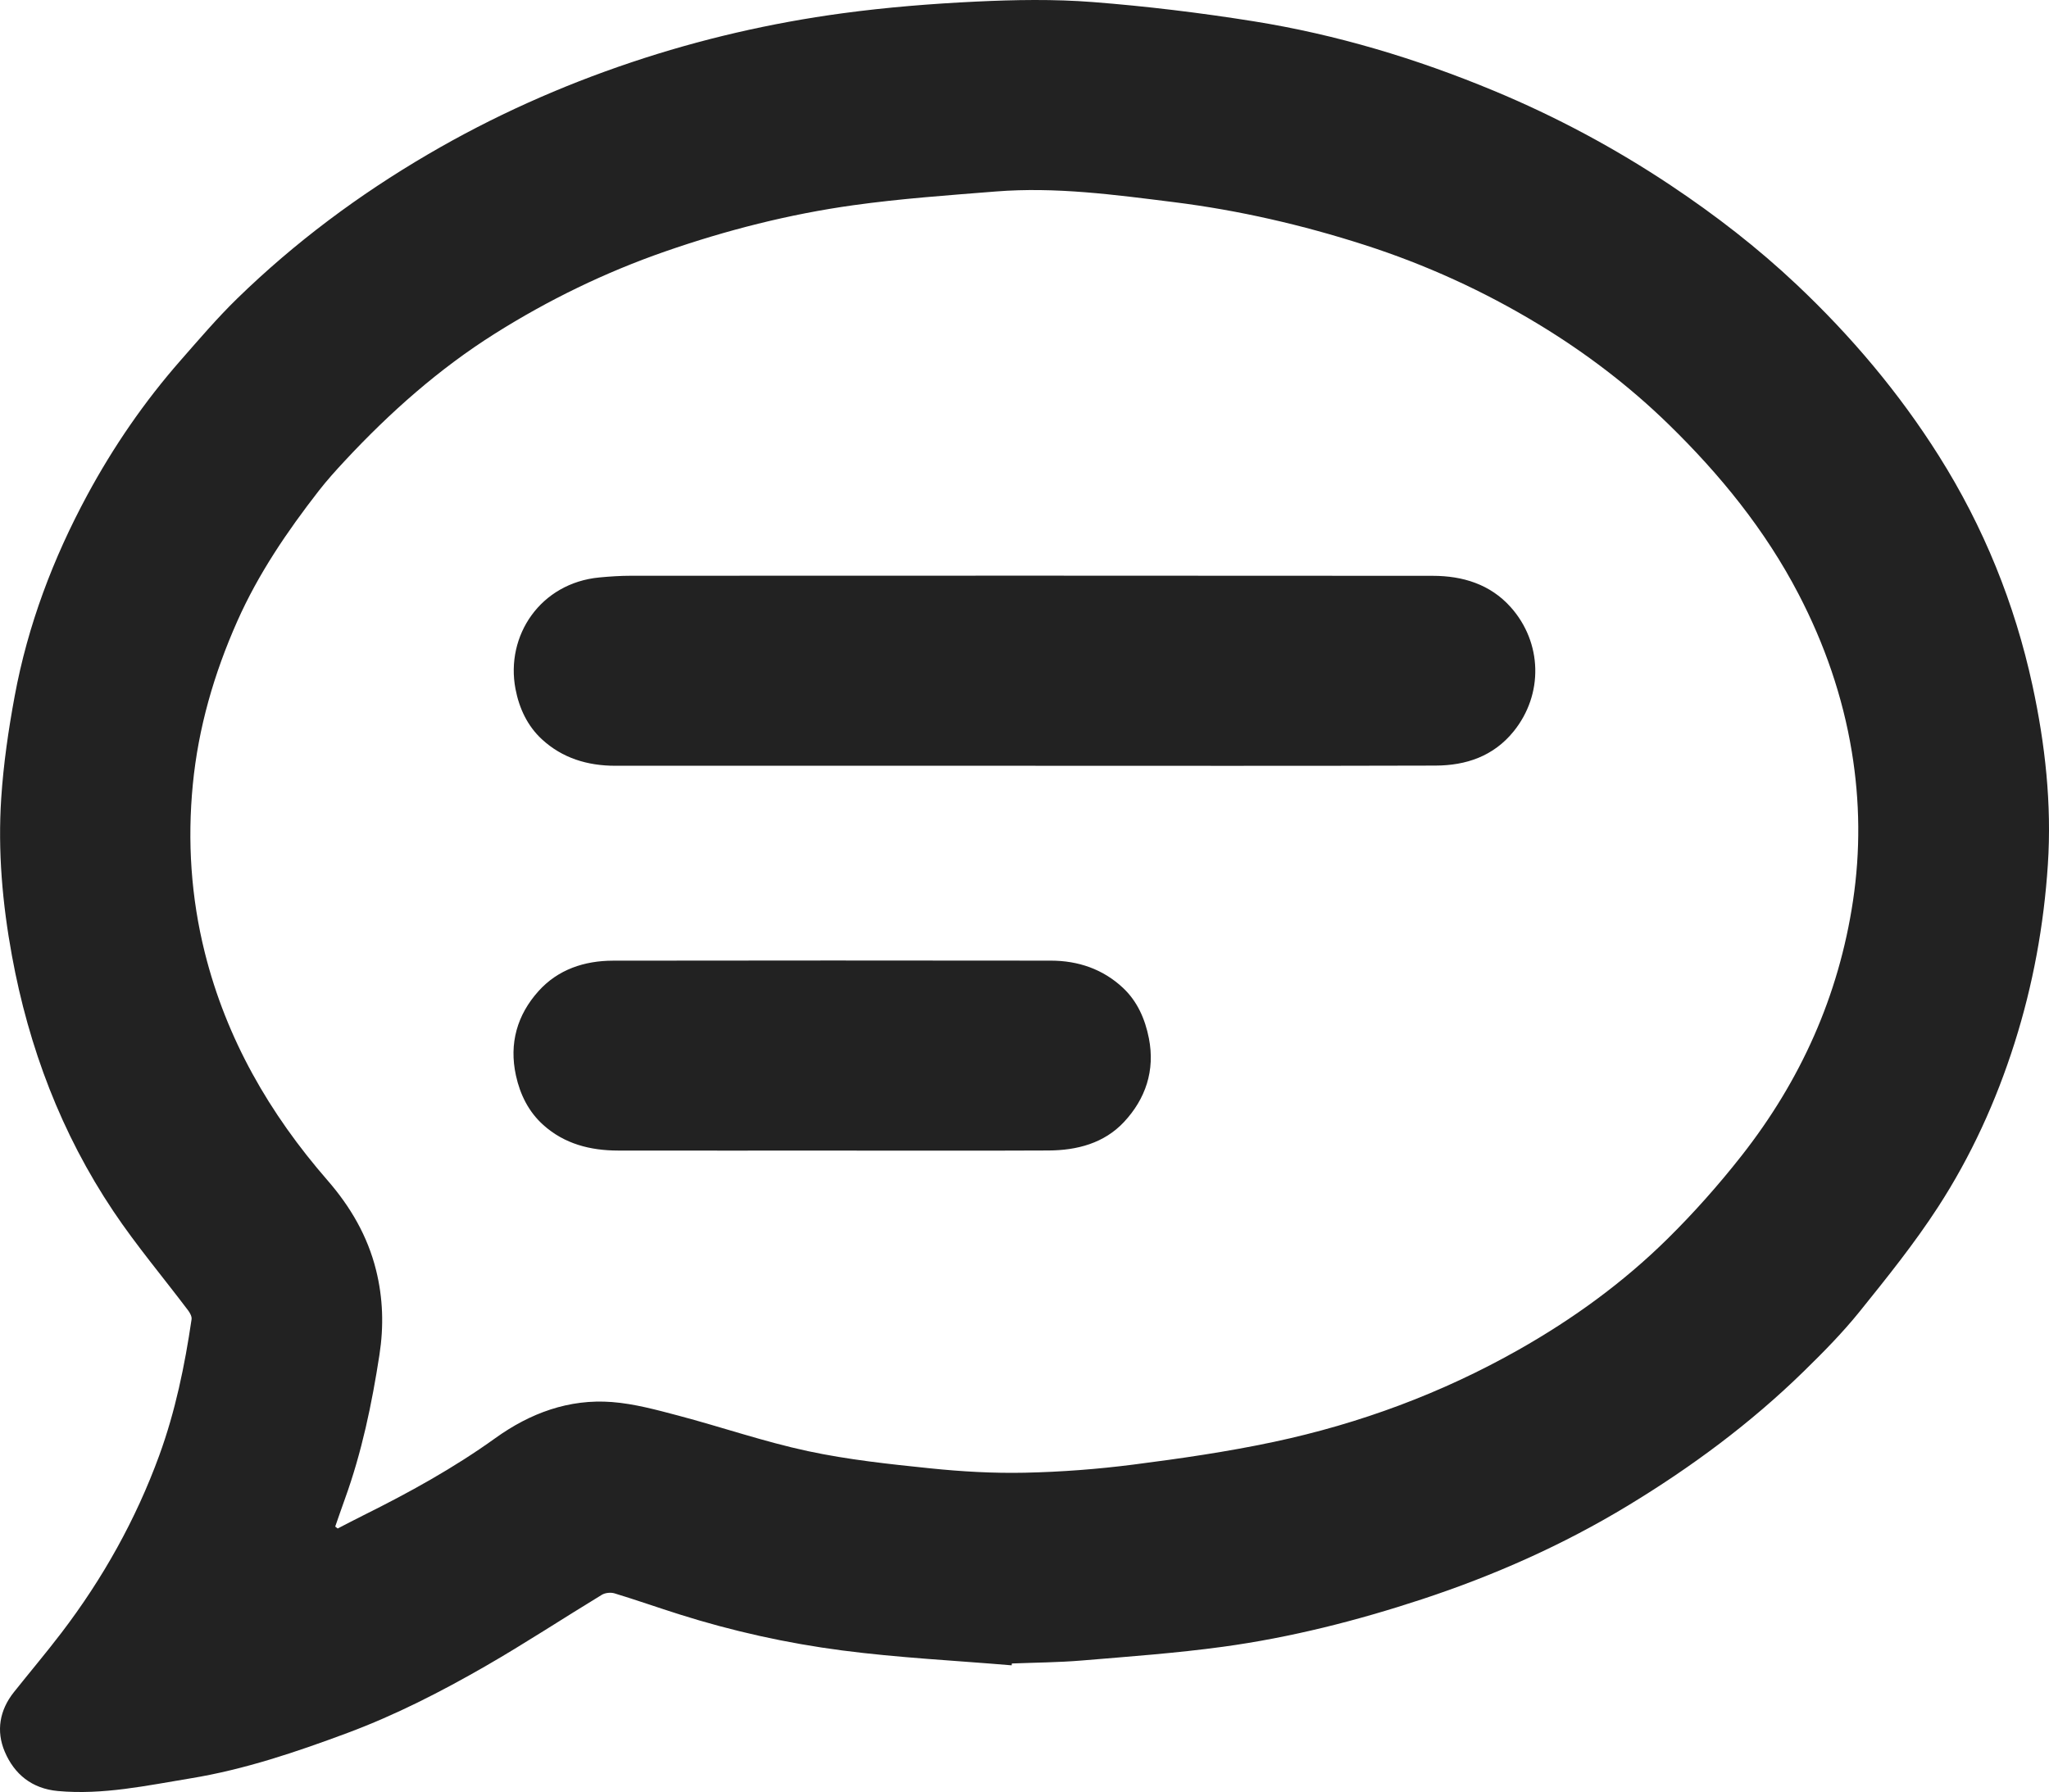 <?xml version="1.0" encoding="UTF-8"?><svg xmlns="http://www.w3.org/2000/svg" viewBox="0 0 1098.907 961.327"><defs><style>.comment_cls_1{fill:#222}</style></defs><path class="comment_cls_1" d="m542.555,893.366c-30.308-2.559-60.756-4.05-90.885-7.981-29.632-3.866-58.912-10.351-87.499-19.411-11.554-3.661-22.995-7.684-34.587-11.212-2.036-.62-5.008-.322-6.807.771-20.851,12.668-41.251,26.105-62.388,38.267-23.762,13.673-48.162,26.19-73.96,35.81-27.452,10.236-55.33,19.655-84.116,24.371-23.448,3.842-47.101,9.033-71.304,6.814-13.908-1.275-23.336-9.022-28.463-21.106-4.687-11.047-2.81-22.236,4.899-31.919,8.484-10.658,17.286-21.07,25.544-31.899,22.175-29.081,39.886-60.755,52.413-95.085,8.608-23.592,13.695-48.2,17.339-73.051.217-1.477-.843-3.426-1.843-4.753-13.384-17.754-27.787-34.819-40.133-53.261-27.897-41.671-45.34-87.738-54.369-137.032-5.118-27.938-7.592-56.139-5.745-84.443,1.198-18.359,3.866-36.714,7.22-54.822,7.045-38.033,20.608-73.915,38.956-107.887,14.006-25.933,30.666-50.167,50.145-72.349,9.868-11.236,19.595-22.673,30.292-33.09,30.838-30.032,65.128-55.575,102.307-77.336,34.707-20.314,71.142-36.639,109.243-49.399,36.835-12.336,74.555-21.047,112.979-26.234,23.687-3.198,47.61-5.122,71.492-6.265,20.917-1.001,42.023-1.378,62.868.246,28.794,2.243,57.564,5.738,86.089,10.294,44.44,7.098,87.378,20.009,128.943,37.294,33.249,13.826,64.874,30.758,94.839,50.734,23.954,15.969,46.647,33.512,67.624,53.318,29.148,27.52,54.818,57.901,76.18,91.785,23.975,38.029,40.684,79.221,50.196,123.116,6.853,31.627,10.401,63.77,8.27,96.176-2.143,32.595-7.967,64.564-17.89,95.818-9.877,31.109-23.317,60.596-40.982,87.845-12.693,19.579-27.425,37.906-42.089,56.114-9.151,11.363-19.497,21.844-29.95,32.063-28.519,27.878-60.37,51.456-94.46,72.11-34.845,21.11-71.806,37.486-110.447,50.2-34.786,11.446-70.217,20.462-106.485,25.425-25.161,3.443-50.555,5.271-75.881,7.388-12.428,1.039-24.939,1.095-37.412,1.595-.047.328-.094.657-.141.985Zm-362.771-74.438c.439.347.878.694,1.317,1.041,4.557-2.341,9.087-4.737,13.676-7.016,24.587-12.21,48.557-25.423,70.915-41.492,18.613-13.378,39.457-21.121,62.562-19.331,11.944.925,23.802,4.17,35.464,7.253,23.259,6.149,46.111,14.056,69.593,19.082,21.541,4.611,43.63,6.962,65.589,9.226,16.85,1.737,33.894,2.714,50.815,2.349,19.408-.419,38.878-1.889,58.134-4.359,25.184-3.23,50.402-6.872,75.219-12.151,46.219-9.831,90.183-26.121,131.441-49.483,29.082-16.468,55.954-35.962,79.697-59.374,14.162-13.964,27.476-28.972,39.768-44.613,31.698-40.333,52.167-85.735,59.817-136.805,4.01-26.773,3.724-53.405-.631-79.937-4.877-29.71-14.687-57.953-28.585-84.657-17.899-34.391-42.085-64.119-69.709-91.049-21.11-20.579-44.47-38.345-69.737-53.666-29.438-17.85-60.552-32.01-93.233-42.529-33.377-10.743-67.478-18.609-102.349-22.975-31.707-3.97-63.404-8.273-95.453-5.718-25.511,2.034-51.095,3.834-76.418,7.37-34.404,4.805-68.039,13.374-100.902,24.795-32.174,11.181-62.608,25.978-91.4,44.119-30.004,18.904-56.284,42.266-80.388,68.148-4.864,5.223-9.669,10.543-14.044,16.173-16.955,21.822-32.428,44.556-43.706,69.978-12.427,28.012-20.871,57.069-23.827,87.588-2.943,30.39-.972,60.51,6.445,90.177,11.568,46.268,34.659,86.334,65.787,122.11,12.244,14.072,21.496,29.821,26.055,48.191,3.744,15.086,4.176,30.045,1.806,45.432-4.052,26.311-9.445,52.232-18.52,77.31-1.781,4.921-3.467,9.876-5.196,14.815Zm382.567-201.748c15.247-.07,29.785-3.882,40.406-15.227,11.619-12.411,16.807-27.674,13.416-44.945-2.02-10.289-6.173-19.818-13.857-27.029-10.74-10.08-24.035-14.625-38.668-14.641-78.296-.089-156.592-.109-234.889.015-15.371.024-29.496,4.729-39.909,16.293-11.48,12.749-15.906,28.095-12.15,45.282,2.257,10.324,6.834,19.52,14.702,26.582,11.315,10.156,25.179,13.689,40.057,13.711,38.315.056,76.63.019,114.945.019,38.648,0,77.297.119,115.945-.059Zm207.585-206.483c16.318-.05,31.022-4.992,41.803-18.288,16.167-19.938,15.409-47.772-1.546-66.726-11.011-12.309-25.796-16.768-41.754-16.782-143.346-.13-286.692-.087-430.038-.038-5.638.002-11.293.376-16.909.906-31.703,2.988-50.497,31.276-45.018,59.868,1.987,10.367,6.397,19.776,14.115,26.918,10.952,10.135,24.492,14.235,39.309,14.237,73.173.007,146.346.003,219.519.003,73.507,0,147.014.126,220.519-.097Z"/></svg>